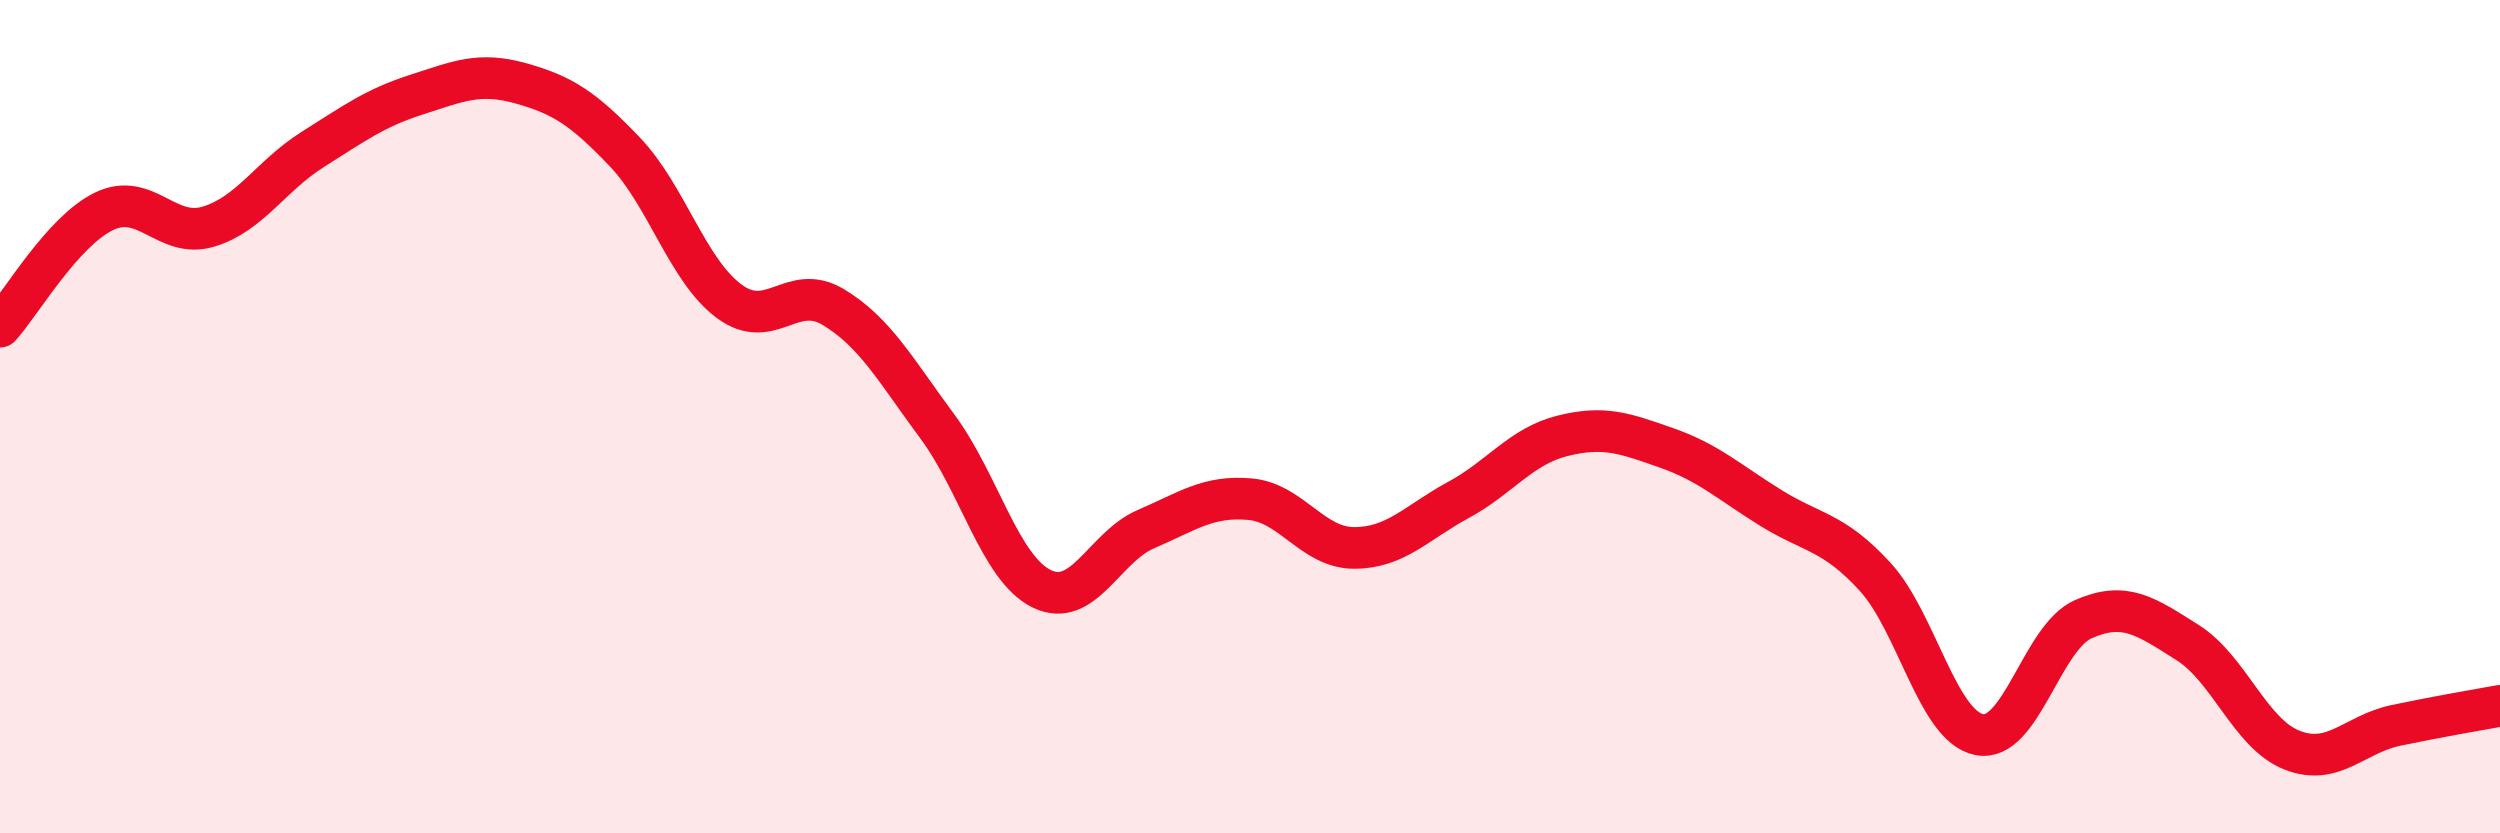 
    <svg width="60" height="20" viewBox="0 0 60 20" xmlns="http://www.w3.org/2000/svg">
      <path
        d="M 0,7.84 C 0.5,7.29 1.5,5.55 2.5,5.07 C 3.5,4.59 4,5.74 5,5.44 C 6,5.14 6.5,4.22 7.5,3.59 C 8.5,2.96 9,2.59 10,2.27 C 11,1.95 11.5,1.72 12.5,2 C 13.5,2.28 14,2.6 15,3.65 C 16,4.7 16.5,6.49 17.5,7.23 C 18.5,7.97 19,6.77 20,7.37 C 21,7.97 21.5,8.89 22.5,10.24 C 23.5,11.59 24,13.64 25,14.13 C 26,14.62 26.5,13.13 27.5,12.7 C 28.5,12.27 29,11.89 30,11.98 C 31,12.07 31.5,13.15 32.5,13.15 C 33.5,13.15 34,12.54 35,12 C 36,11.46 36.5,10.71 37.5,10.46 C 38.5,10.21 39,10.4 40,10.75 C 41,11.1 41.5,11.57 42.5,12.19 C 43.5,12.81 44,12.75 45,13.84 C 46,14.93 46.5,17.43 47.5,17.63 C 48.5,17.83 49,15.3 50,14.86 C 51,14.42 51.5,14.79 52.5,15.42 C 53.5,16.05 54,17.6 55,18 C 56,18.4 56.5,17.62 57.5,17.41 C 58.5,17.2 59.5,17.03 60,16.94L60 20L0 20Z"
        fill="#EB0A25"
        opacity="0.1"
        stroke-linecap="round"
        stroke-linejoin="round"
      />
      <path
        d="M 0,7.84 C 0.5,7.29 1.5,5.55 2.5,5.07 C 3.5,4.59 4,5.74 5,5.44 C 6,5.14 6.5,4.22 7.5,3.59 C 8.5,2.96 9,2.59 10,2.27 C 11,1.95 11.5,1.72 12.5,2 C 13.5,2.28 14,2.6 15,3.65 C 16,4.7 16.5,6.49 17.5,7.23 C 18.5,7.97 19,6.77 20,7.37 C 21,7.97 21.5,8.89 22.5,10.24 C 23.5,11.59 24,13.64 25,14.13 C 26,14.62 26.5,13.13 27.5,12.7 C 28.5,12.27 29,11.89 30,11.98 C 31,12.07 31.5,13.15 32.5,13.15 C 33.5,13.15 34,12.54 35,12 C 36,11.46 36.5,10.71 37.5,10.46 C 38.5,10.21 39,10.4 40,10.75 C 41,11.1 41.5,11.57 42.5,12.19 C 43.5,12.81 44,12.75 45,13.84 C 46,14.93 46.5,17.43 47.5,17.63 C 48.5,17.83 49,15.3 50,14.86 C 51,14.42 51.5,14.79 52.5,15.42 C 53.5,16.05 54,17.6 55,18 C 56,18.4 56.5,17.62 57.5,17.41 C 58.5,17.2 59.5,17.03 60,16.94"
        stroke="#EB0A25"
        stroke-width="1"
        fill="none"
        stroke-linecap="round"
        stroke-linejoin="round"
      />
    </svg>
  